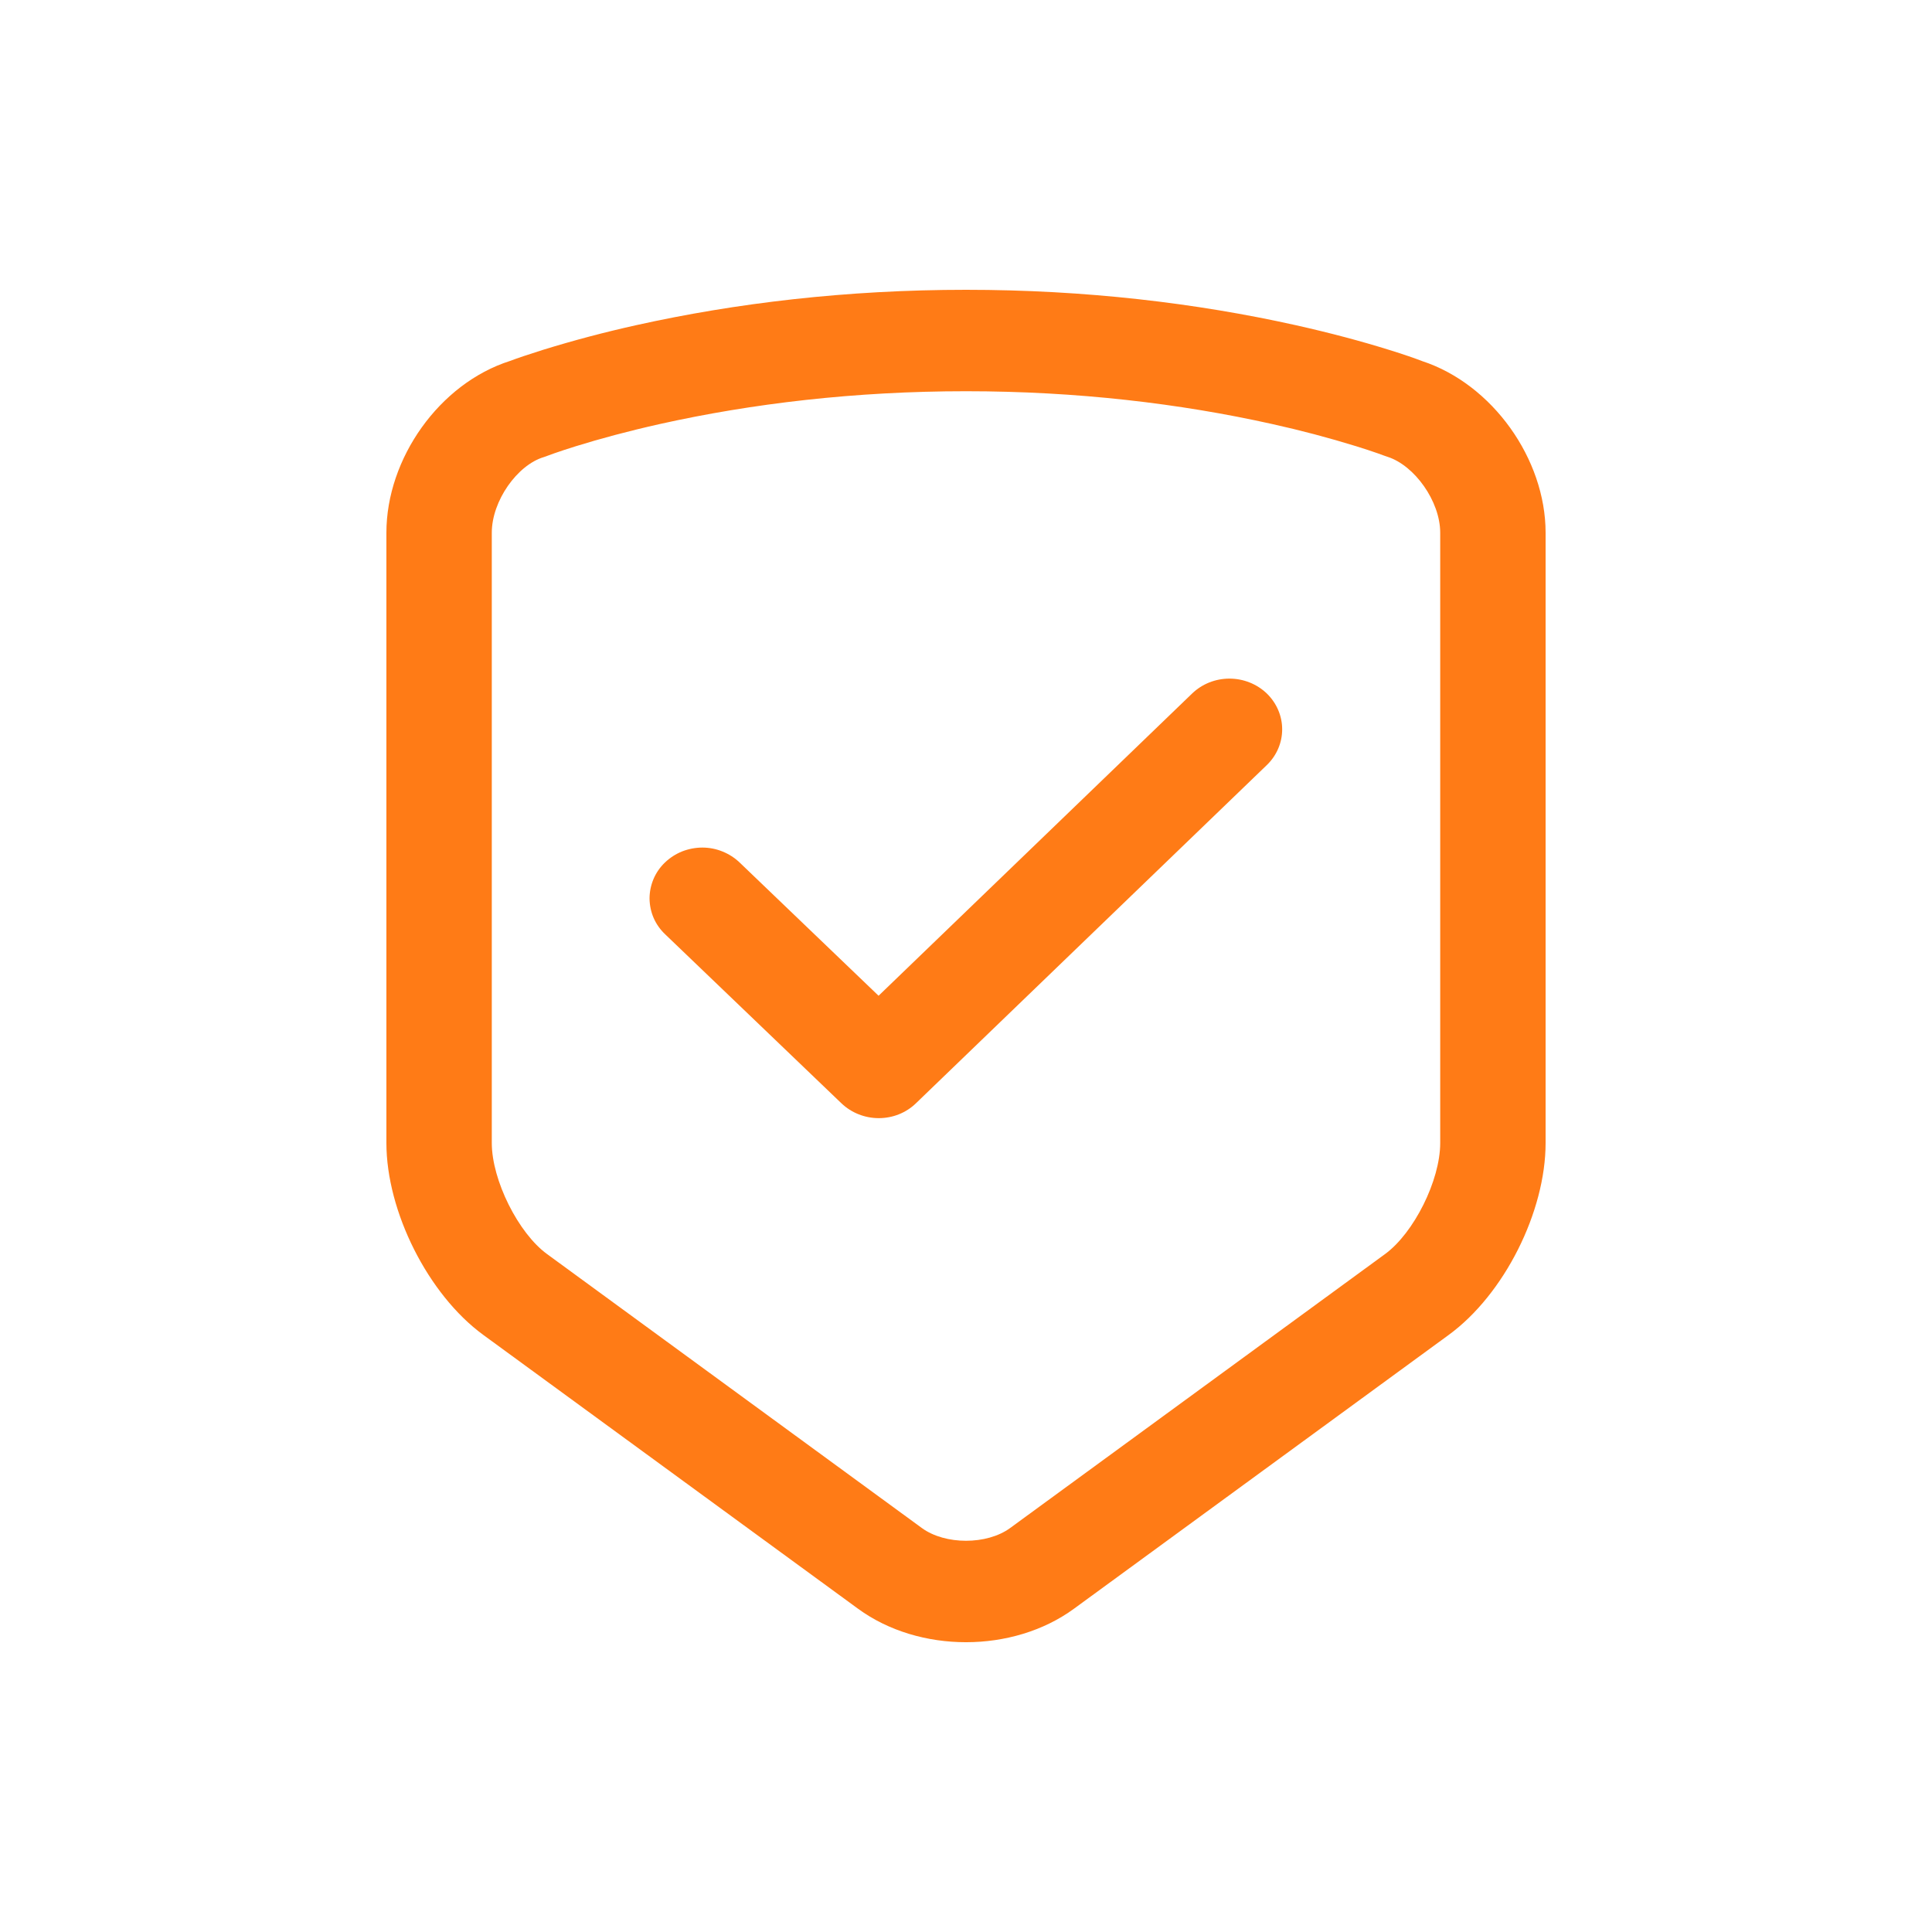 <svg width="20" height="20" viewBox="0 0 20 20" fill="none" xmlns="http://www.w3.org/2000/svg">
<path d="M10 3C11.236 3 12.383 3.137 13.412 3.366C13.775 3.447 14.098 3.534 14.377 3.621C14.536 3.67 14.652 3.711 14.722 3.738C15.45 3.977 16 4.752 16 5.515V11.832C16 12.544 15.572 13.399 14.997 13.819L11.117 16.654C10.486 17.115 9.515 17.116 8.883 16.654L5.003 13.819C4.431 13.401 4 12.541 4 11.832V5.515C4 4.747 4.548 3.969 5.281 3.736C5.352 3.709 5.467 3.67 5.623 3.621C5.94 3.523 6.262 3.438 6.587 3.366C7.617 3.137 8.764 3 10 3ZM10 4.05C8.85 4.05 7.785 4.177 6.833 4.389C6.502 4.463 6.21 4.542 5.959 4.62C5.873 4.647 5.799 4.671 5.737 4.693C5.702 4.706 5.68 4.714 5.671 4.717C5.657 4.723 5.643 4.727 5.629 4.732C5.355 4.814 5.091 5.185 5.091 5.515V11.832C5.091 12.217 5.366 12.766 5.663 12.982L9.543 15.818C9.784 15.994 10.216 15.994 10.457 15.818L14.338 12.982C14.636 12.764 14.909 12.22 14.909 11.832V5.515C14.909 5.189 14.643 4.818 14.364 4.729L14.329 4.717C14.307 4.709 14.285 4.701 14.263 4.693C14.201 4.671 14.127 4.647 14.041 4.62C13.753 4.531 13.461 4.454 13.167 4.389C12.215 4.177 11.15 4.05 10 4.05ZM12.341 7.179C12.444 7.08 12.582 7.025 12.727 7.025C12.872 7.025 13.01 7.08 13.113 7.178C13.215 7.277 13.273 7.41 13.273 7.55C13.273 7.689 13.216 7.822 13.113 7.921L9.482 11.421C9.38 11.52 9.242 11.575 9.097 11.575C8.953 11.575 8.814 11.52 8.711 11.422L6.888 9.674C6.836 9.625 6.795 9.568 6.767 9.504C6.739 9.44 6.725 9.371 6.724 9.302C6.724 9.233 6.738 9.164 6.765 9.1C6.792 9.036 6.832 8.978 6.883 8.929C6.934 8.88 6.994 8.841 7.061 8.814C7.127 8.788 7.199 8.774 7.271 8.774C7.343 8.774 7.414 8.788 7.48 8.815C7.547 8.842 7.607 8.881 7.658 8.93L9.095 10.308L12.341 7.179Z" fill="#FF7B16"/>
</svg>

